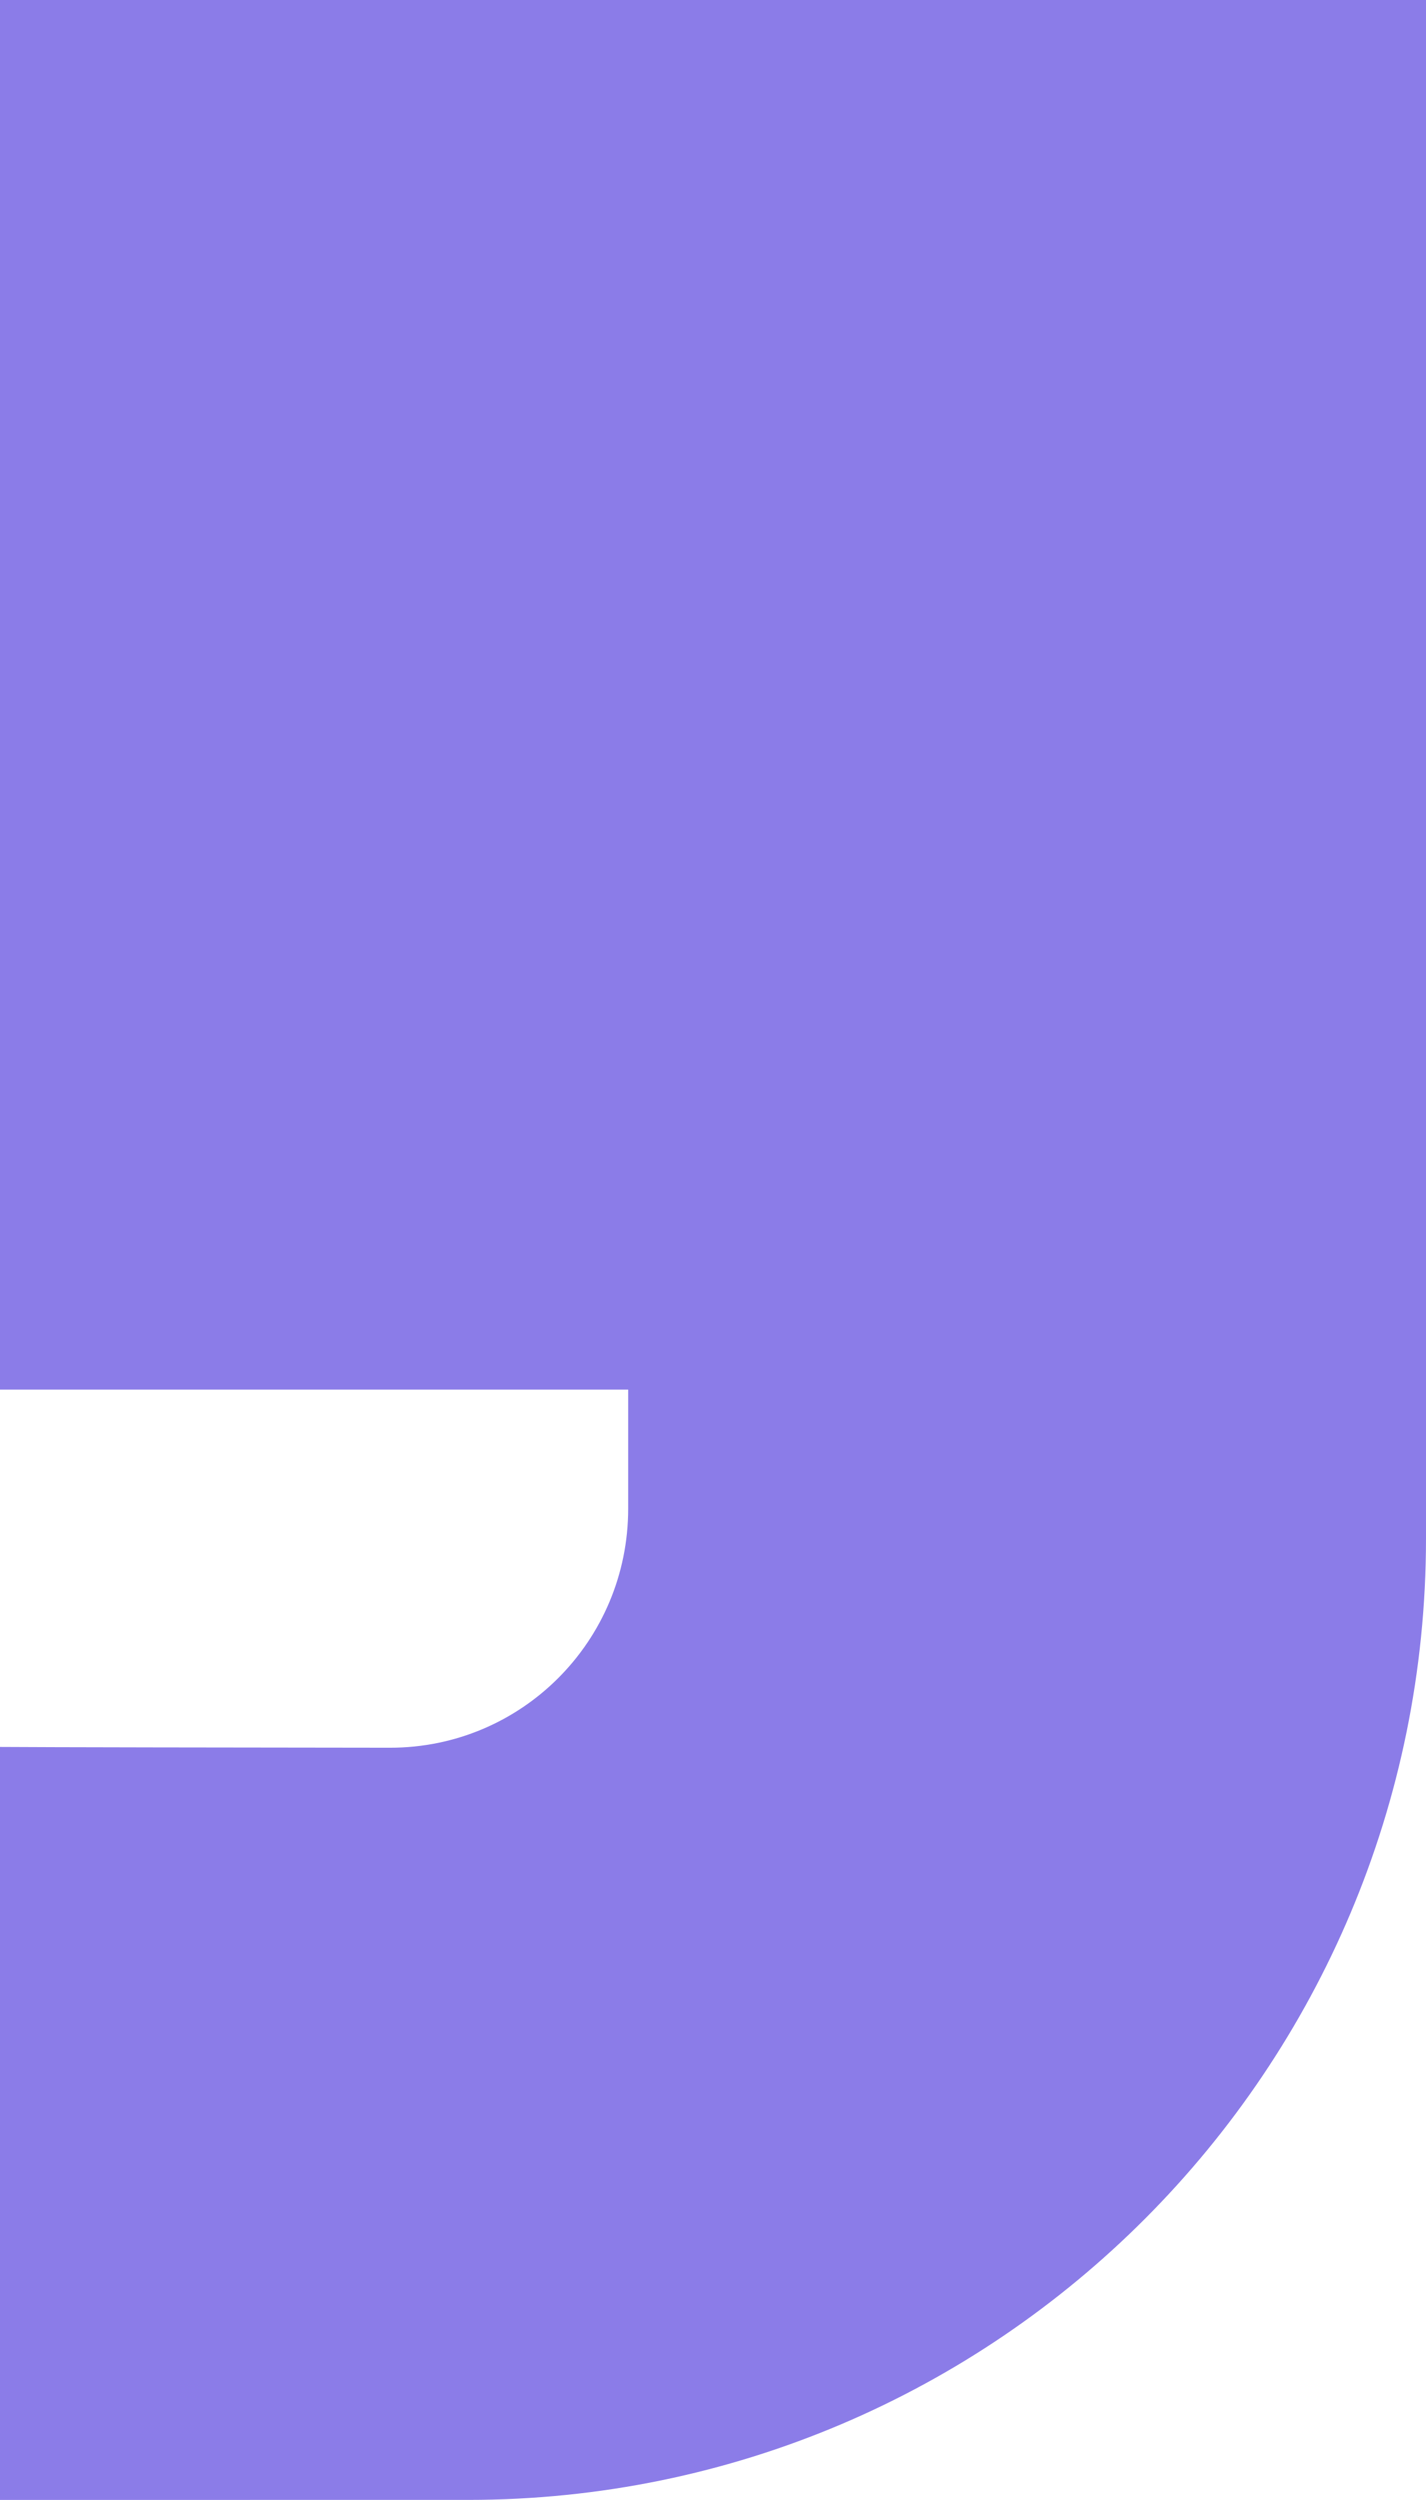 <svg width="129" height="226" viewBox="0 0 129 226" fill="none" xmlns="http://www.w3.org/2000/svg">
<path d="M129 0V139.076C129 187.082 90.209 225.999 42.357 225.999L0 226V157.928C3.637 157.959 22.004 157.986 35.266 158C47.19 158.013 56.827 148.351 56.827 136.388V125.627H0V0H129Z" fill="#8B7CE8"/>
</svg>
